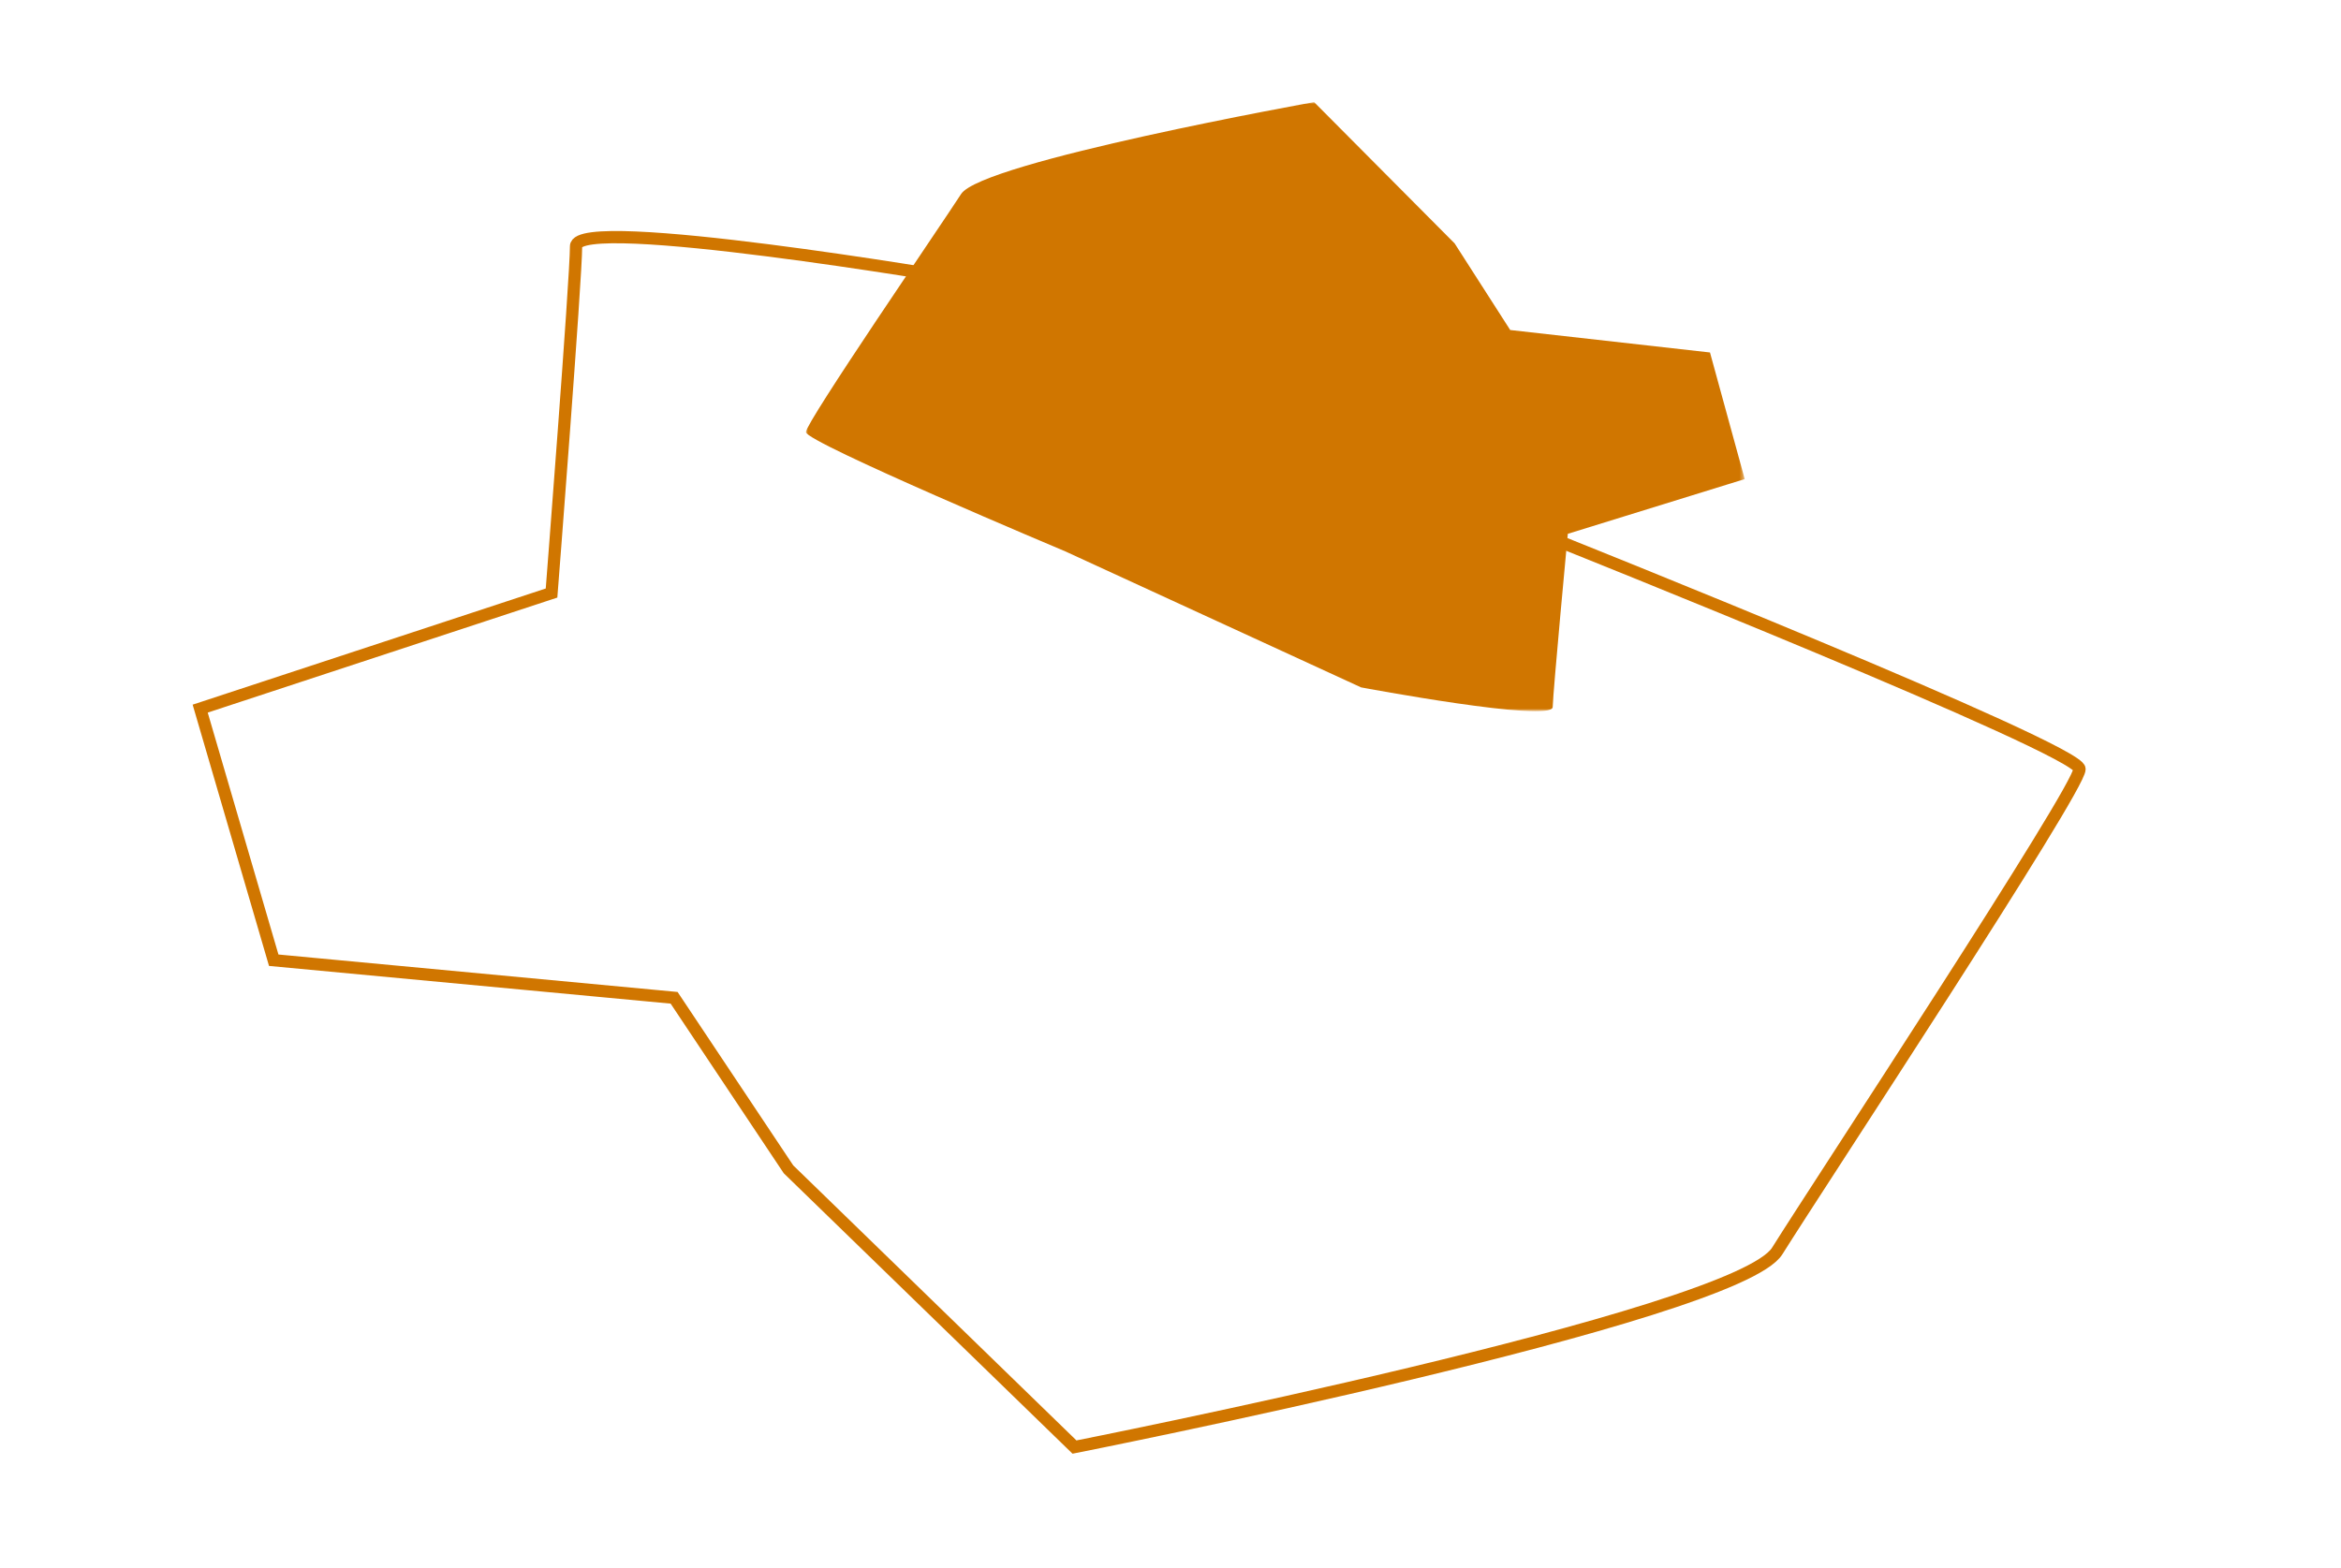 <?xml version="1.0" encoding="utf-8"?>
<!-- Generator: Adobe Illustrator 24.3.0, SVG Export Plug-In . SVG Version: 6.00 Build 0)  -->
<svg version="1.1" id="Layer_1" xmlns="http://www.w3.org/2000/svg" xmlns:xlink="http://www.w3.org/1999/xlink" x="0px" y="0px"
	 viewBox="0 0 573 384" style="enable-background:new 0 0 573 384;" xml:space="preserve">
<style type="text/css">
	.st0{fill:none;stroke:#D07600;stroke-width:3;}
	.st1{display:none;}
	.st2{filter:url(#Adobe_OpacityMaskFilter);}
	.st3{fill-rule:evenodd;clip-rule:evenodd;fill:#FFFFFF;}
	.st4{mask:url(#mask-3_1_);fill-rule:evenodd;clip-rule:evenodd;fill:#D07600;}
</style>
<g id="Page-1">
	<g id="Group-6" transform="translate(49, 25)">
		<path id="Stroke-1" class="st0" d="M0,148.5l18,61.6l98,9.2l28,42l70,68c0,0,162-32,172-48s74-113.1,74-118s-128-56-128-56
			l-146-64c0,0-94-16-94-8s-6,84.9-6,84.9L0,148.5z"/>
		<g transform="translate(148.25, 0)">
			<g id="Clip-4" class="st1">
			</g>
			<defs>
				<filter id="Adobe_OpacityMaskFilter" filterUnits="userSpaceOnUse" x="0" y="0" width="229.8" height="149.1">
					<feColorMatrix  type="matrix" values="1 0 0 0 0  0 1 0 0 0  0 0 1 0 0  0 0 0 1 0"/>
				</filter>
			</defs>
			<mask maskUnits="userSpaceOnUse" x="0" y="0" width="229.8" height="149.1" id="mask-3_1_">
				<g class="st2">
					<polygon id="path-2_1_" class="st3" points="0,0 229.8,0 229.8,149.1 0,149.1 					"/>
				</g>
			</mask>
			<path id="Fill-3" class="st4" d="M229.8,92.3l-8.5-31l-48.9-5.5l-13.6-21.2L124.4,0c0,0-81.3,14.6-86.4,22.5
				C32.9,30.4,0,78.4,0,80.8C0,83.3,63.5,110,63.5,110l72.4,33.3c0,0,46.9,8.8,46.9,4.8c0.1-4,3.7-42.4,3.7-42.4L229.8,92.3z"/>
		</g>
	</g>
</g>
</svg>
